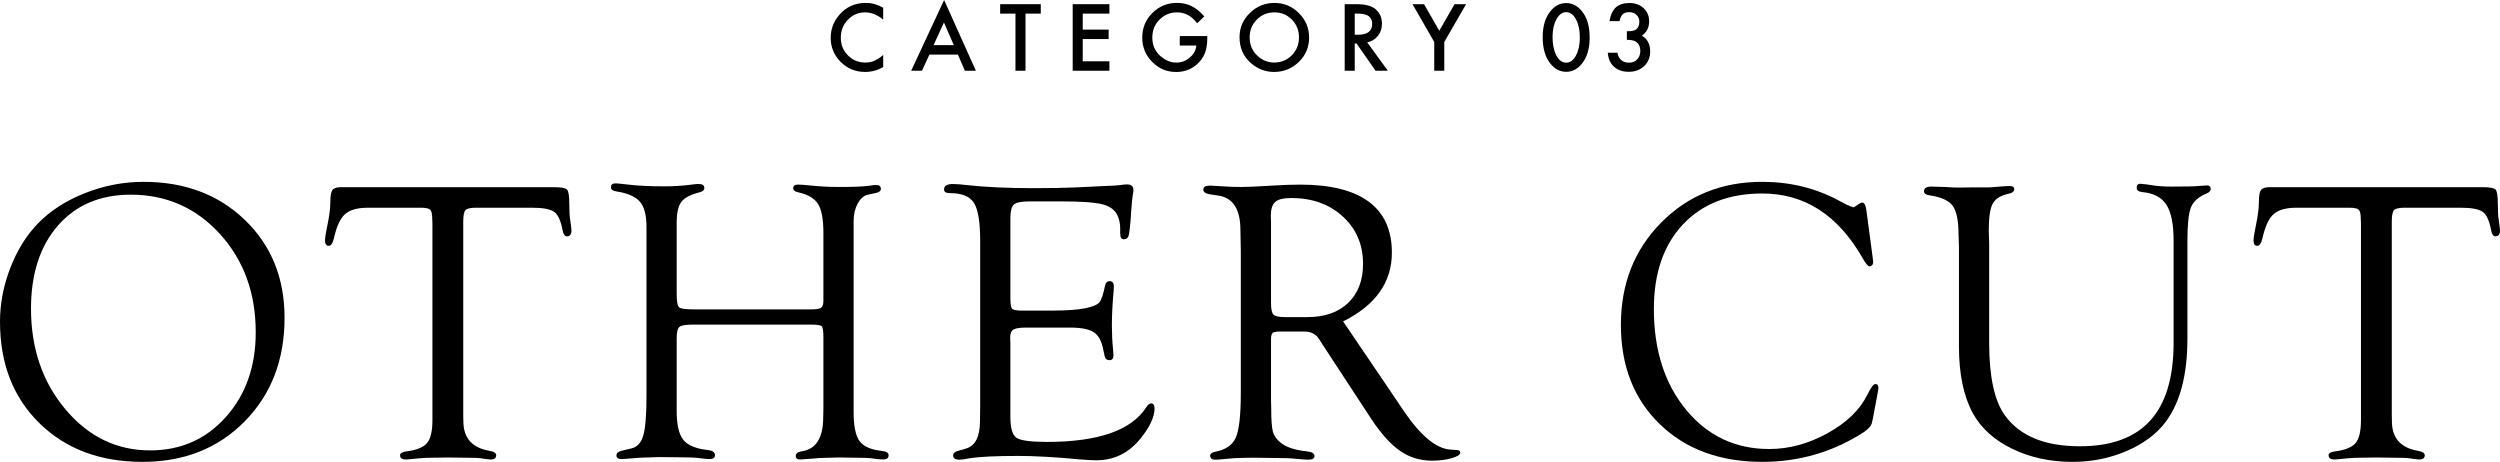<?xml version="1.0" encoding="UTF-8"?><svg xmlns="http://www.w3.org/2000/svg" viewBox="0 0 849.611 156.958"><g id="a"/><g id="b"><g id="c"><g><g><path d="M48.789,61.796c14.003,0,25.49,4.327,34.46,12.979,8.97,8.65,13.456,19.727,13.456,33.229,0,14.307-4.519,26.042-13.556,35.207-9.038,9.166-20.603,13.748-34.695,13.748-14.452,0-26.139-4.381-35.064-13.145C4.463,135.052,0,123.562,0,109.344c0-6.17,1.174-12.283,3.523-18.342,2.349-6.058,5.513-11.12,9.496-15.188,4.205-4.293,9.529-7.701,15.972-10.228s13.042-3.79,19.797-3.79Zm-4.333,4.363c-10.39,0-18.64,3.496-24.752,10.486-6.112,6.991-9.168,16.405-9.168,28.242,0,13.535,3.907,24.949,11.721,34.24,7.814,9.292,17.408,13.938,28.782,13.938,10.388,0,18.963-3.785,25.725-11.357s10.143-17.165,10.143-28.779c0-13.355-4.053-24.49-12.157-33.402-8.105-8.911-18.204-13.367-30.293-13.367Z"/><path d="M180.785,70.588h-18.858c-1.969,0-3.211,.27-3.725,.806-.515,.539-.772,1.861-.772,3.967v65.874l.067,2.622c.223,5.243,3.154,8.357,8.791,9.344,1.566,.262,2.349,.765,2.349,1.508,0,.963-.628,1.444-1.883,1.444-.538,0-1.636-.134-3.295-.402-.853-.134-2.87-.202-6.052-.202l-4.91-.066-5.245,.066c-1.883,0-3.474,.068-4.774,.202-2.556,.269-4.058,.402-4.506,.402-1.345,0-2.017-.479-2.017-1.44,0-.699,.738-1.136,2.214-1.311,3.445-.448,5.771-1.4,6.979-2.857,1.208-1.456,1.812-4.066,1.812-7.831V76.101l-.067-1.748c0-1.613-.235-2.644-.705-3.092s-1.555-.673-3.255-.673h-17.784c-3.624,0-6.253,.728-7.886,2.181-1.634,1.455-2.897,4.195-3.792,8.221-.403,1.746-1.006,2.596-1.812,2.551-.805-.044-1.208-.646-1.208-1.806,0-.937,.269-2.653,.806-5.151,.671-3.209,1.006-5.861,1.006-7.958,0-2.052,.235-3.399,.705-4.046s1.467-.971,2.99-.971h72.27c2.462,0,3.951,.268,4.466,.803,.515,.534,.773,2.117,.773,4.746s.111,4.545,.335,5.748c.223,1.515,.357,2.606,.403,3.274,.044,1.338-.426,2.051-1.41,2.14-.805,.045-1.342-.648-1.61-2.081-.582-3.177-1.521-5.245-2.819-6.208-1.298-.961-3.825-1.442-7.583-1.442Z"/><path d="M235.672,105.149h39.594c1.969,0,3.222-.18,3.758-.538,.537-.358,.805-1.167,.805-2.425v-22.963c0-4.623-.593-7.899-1.778-9.83-1.186-1.931-3.367-3.255-6.543-3.973-1.342-.263-1.991-.785-1.946-1.572,.044-.741,.604-1.112,1.678-1.112,.939,0,2.46,.112,4.563,.335,2.953,.314,6.084,.471,9.396,.471,4.787,0,8.142-.135,10.066-.403,1.208-.179,2.035-.269,2.483-.269,1.074,0,1.611,.437,1.611,1.308,0,.688-.537,1.148-1.611,1.377l-2.751,.604c-1.387,.268-2.55,1.264-3.49,2.986s-1.409,3.702-1.409,5.939v64.895c0,4.787,.671,8.098,2.013,9.932,1.342,1.835,3.915,2.953,7.718,3.355,1.386,.176,2.103,.612,2.147,1.312,.089,1.048-.537,1.573-1.879,1.573-.896,0-2.059-.112-3.49-.335-1.073-.18-3.311-.27-6.711-.27l-4.966-.066-5.033,.135c-.805,0-1.879,.066-3.221,.201-2.775,.223-4.318,.335-4.63,.335-1.119,.044-1.656-.392-1.611-1.311,.044-.786,.805-1.288,2.282-1.508,4.698-.807,7.046-4.638,7.046-11.493l.067-2.622v-24.668c0-2.105-.201-3.337-.604-3.696-.403-.358-1.745-.537-4.027-.537h-39.527c-2.55,0-4.139,.258-4.765,.771-.627,.515-.94,1.823-.94,3.926v24.629c0,4.654,.738,7.919,2.215,9.798s4.228,3.043,8.254,3.489c1.655,.177,2.505,.746,2.55,1.709,.044,.918-.604,1.379-1.946,1.379-.582,0-1.678-.102-3.288-.306-1.208-.203-3.893-.306-8.053-.306l-5.637-.061-4.429,.149c-1.119,0-2.528,.074-4.228,.224-2.327,.199-3.736,.299-4.228,.299-1.119,0-1.678-.416-1.678-1.246,0-.787,.581-1.311,1.745-1.572l3.355-.809c1.968-.447,3.31-1.927,4.026-4.438,.715-2.512,1.074-6.906,1.074-13.185v-57.712c0-3.9-.738-6.726-2.214-8.475-1.477-1.749-4.117-2.915-7.919-3.498-1.298-.174-1.946-.654-1.946-1.441,0-.918,.581-1.354,1.745-1.311,.85,.045,2.192,.18,4.027,.403,3.49,.402,7.583,.604,12.281,.604,3.176,0,6.151-.179,8.926-.536,1.208-.179,2.147-.27,2.818-.27,1.297,0,1.946,.46,1.946,1.377,0,.701-.604,1.203-1.812,1.51-2.998,.764-5.011,1.853-6.04,3.266-1.03,1.414-1.544,3.781-1.544,7.104v24.039c0,2.559,.257,4.086,.772,4.58,.514,.494,2.158,.74,4.933,.74Z"/><path d="M343.375,74.099v27.075c0,2.065,.189,3.312,.57,3.738,.38,.427,1.532,.64,3.456,.64h10.335c4.698,0,8.411-.268,11.14-.805,2.416-.492,3.981-1.141,4.698-1.947,.715-.805,1.364-2.684,1.946-5.637,.229-1.117,.8-1.654,1.715-1.61,.869,.045,1.304,.647,1.304,1.808,0,.312-.025,.803-.074,1.473-.398,4.329-.597,8.279-.597,11.849,0,2.722,.134,5.423,.403,8.101,.089,.893,.134,1.539,.134,1.94,0,1.116-.436,1.674-1.305,1.674-.96,0-1.533-.491-1.715-1.477l-.402-1.879c-.537-2.997-1.608-5.033-3.215-6.106-1.607-1.074-4.331-1.611-8.169-1.611h-14.801c-2.188,0-3.65,.225-4.386,.672-.737,.449-1.105,1.346-1.105,2.689l.067,2.219v24.738c0,3.811,.681,6.186,2.043,7.127,1.362,.941,4.813,1.411,10.354,1.411,17.556,0,28.837-3.96,33.841-11.878,.504-.761,1.009-1.163,1.513-1.209,.825-.043,1.238,.535,1.238,1.739,0,2.897-1.634,6.354-4.899,10.366-3.938,4.814-8.903,7.223-14.898,7.223-1.298,0-3.043-.09-5.234-.269-8.546-.806-15.614-1.208-21.207-1.208-7.83,0-13.355,.269-16.576,.806-1.701,.312-2.864,.47-3.49,.47-1.432,0-2.147-.481-2.147-1.444,0-.744,.581-1.27,1.745-1.575l2.55-.74c3.222-.895,4.832-4.032,4.832-9.41l.067-4.367v-56.795c0-6.407-.705-10.72-2.114-12.939-1.409-2.217-4.15-3.326-8.221-3.326-1.298,0-1.946-.416-1.946-1.248,0-1.226,1.007-1.84,3.02-1.84,1.118,0,2.617,.113,4.496,.336,6.397,.717,14.093,1.074,23.086,1.074,5.458,0,10.29-.09,14.496-.269l9.529-.47c2.64-.09,4.25-.178,4.832-.269,1.208-.179,2.103-.269,2.685-.269,1.476,0,2.214,.646,2.214,1.939,0,.4-.067,.914-.201,1.537-.134,.625-.314,2.408-.537,5.351l-.268,3.944c-.229,2.586-.457,4.203-.685,4.85-.229,.646-.73,.991-1.504,1.035-.867,.045-1.301-.626-1.301-2.014v-1.744c0-1.432-.268-2.795-.804-4.094-.849-2.014-2.568-3.355-5.158-4.026s-7.347-1.007-14.268-1.007h-10.518c-2.769,0-4.556,.348-5.359,1.045-.805,.695-1.206,2.232-1.206,4.613Z"/><path d="M456.446,109.224l18.522,27.309,2.147,3.213c5.726,8.389,11.006,12.739,15.838,13.052l2.147,.136c.805,.047,1.185,.365,1.141,.958-.045,.684-1.04,1.298-2.986,1.845-1.946,.546-4.15,.82-6.61,.82-4.026,0-7.64-1.107-10.838-3.322-3.199-2.215-6.454-5.827-9.765-10.838l-16.71-25.502-.939-1.477c-1.074-1.834-2.818-2.752-5.234-2.752h-8.926l-1.476,.27c-.537,.314-.806,1.033-.806,2.155v21.007l.067,2.693c0,3.861,.189,6.498,.57,7.912,.38,1.414,1.286,2.682,2.718,3.804,1.923,1.526,4.899,2.491,8.926,2.896,1.61,.175,2.438,.677,2.483,1.508,.089,.873-.649,1.311-2.214,1.311-.627,0-1.946-.1-3.959-.298-1.835-.199-4.676-.299-8.523-.299l-6.442-.075-3.49,.068c-1.522,0-3.356,.11-5.503,.335-1.745,.179-2.953,.269-3.624,.269-1.119,0-1.678-.459-1.678-1.375,0-.654,.559-1.092,1.678-1.31,3.579-.671,5.927-2.296,7.046-4.872,1.118-2.577,1.678-7.651,1.678-15.225v-48.258l-.134-6.99c0-6.99-2.439-10.889-7.315-11.695l-3.154-.471c-1.432-.262-2.147-.787-2.147-1.574,0-.92,.76-1.379,2.282-1.379,.358,0,1.923,.09,4.698,.269,1.611,.134,3.601,.202,5.973,.202,2.058,0,5.57-.156,10.536-.471,3.579-.223,6.733-.335,9.463-.335,10.29,0,18.052,1.938,23.287,5.812,5.235,3.873,7.852,9.639,7.852,17.297,0,10.077-5.526,17.87-16.576,23.379Zm-19.72-1.457h7.599c5.873,0,10.491-1.615,13.854-4.848s5.045-7.654,5.045-13.265c0-6.509-2.287-11.861-6.86-16.06-4.574-4.195-10.402-6.295-17.486-6.295-2.646,0-4.472,.438-5.481,1.312s-1.513,2.458-1.513,4.747l.067,2.222v27.338c0,2.109,.28,3.445,.84,4.007,.56,.561,1.872,.841,3.936,.841Z"/><path d="M634.27,71.394l2.147,16.105,.202,1.678-.202,.672c-.224,.402-.56,.627-1.006,.671-.537,.045-1.342-.893-2.416-2.812-8.374-14.634-19.727-21.952-34.057-21.952-11.419,0-20.42,3.508-27.003,10.521-6.583,7.014-9.874,16.596-9.874,28.745,0,13.981,3.66,25.407,10.981,34.274,7.321,8.866,16.738,13.3,28.247,13.3,6.717,0,13.322-1.794,19.815-5.385s10.994-7.942,13.501-13.06c1.163-2.377,2.058-3.59,2.685-3.635,.715-.044,1.074,.383,1.074,1.282l-.067,.741-.269,1.485-1.544,8.229-.268,1.214c-.179,1.164-1.231,2.372-3.154,3.624-10.334,6.576-21.721,9.865-34.159,9.865-14.406,0-26.017-4.27-34.83-12.809-8.814-8.54-13.221-19.783-13.221-33.732s4.562-25.54,13.689-34.771c9.125-9.232,20.579-13.85,34.357-13.85,9.439,0,18.117,2.126,26.036,6.376l2.685,1.409,1.074,.47,1.141,.403c.223,0,.559-.179,1.008-.537,.986-.715,1.658-1.074,2.016-1.074,.718,0,1.188,.851,1.412,2.551Z"/><path d="M738.684,116.519v-34.736c0-5.588-.805-9.645-2.416-12.17-1.611-2.525-4.34-3.967-8.188-4.326-1.298-.131-1.946-.611-1.946-1.441,0-.963,.446-1.421,1.339-1.377,.981,.045,2.409,.225,4.284,.537,1.694,.268,3.725,.402,6.09,.402,4.997,0,8.076-.067,9.237-.201,1.561-.135,2.543-.201,2.944-.201,.847,0,1.272,.393,1.272,1.18,0,.654-.47,1.18-1.409,1.571-2.729,1.119-4.497,2.685-5.302,4.698-.805,2.013-1.208,5.816-1.208,11.408v33.219c0,12.215-2.439,21.609-7.315,28.187-3.087,4.161-7.506,7.482-13.254,9.966-5.75,2.482-11.89,3.725-18.421,3.725-7.606,0-14.452-1.477-20.536-4.43-6.085-2.953-10.536-6.956-13.355-12.012-3.177-5.816-4.765-13.399-4.765-22.751v-34.091l-.134-3.826c0-4.787-.661-8.086-1.98-9.898-1.32-1.812-3.971-3.008-7.952-3.59-1.208-.174-1.812-.634-1.812-1.379,0-1.049,.849-1.574,2.55-1.574,1.118,0,2.661,.045,4.63,.135,2.057,.134,3.557,.201,4.497,.201l5.167-.067h5.101c.537,0,1.789-.089,3.758-.269,1.655-.135,2.796-.201,3.423-.201,1.029,0,1.543,.35,1.543,1.047,0,.83-.716,1.375-2.147,1.637-2.595,.582-4.329,1.711-5.201,3.388-.873,1.677-1.309,4.683-1.309,9.019l.134,4.426v33.797c0,11.533,1.791,19.759,5.374,24.677,5.061,6.974,13.548,10.461,25.462,10.461,10.66,0,18.632-2.917,23.917-8.751,5.285-5.834,7.927-14.629,7.927-26.387Z"/><path d="M836.187,70.588h-18.857c-1.97,0-3.211,.27-3.725,.806-.515,.539-.772,1.861-.772,3.967v65.874l.067,2.622c.223,5.243,3.154,8.357,8.791,9.344,1.566,.262,2.35,.765,2.35,1.508,0,.963-.629,1.444-1.884,1.444-.538,0-1.636-.134-3.295-.402-.853-.134-2.87-.202-6.052-.202l-4.91-.066-5.245,.066c-1.883,0-3.474,.068-4.774,.202-2.556,.269-4.058,.402-4.506,.402-1.345,0-2.017-.479-2.017-1.44,0-.699,.738-1.136,2.214-1.311,3.445-.448,5.771-1.4,6.979-2.857,1.208-1.456,1.812-4.066,1.812-7.831V76.101l-.067-1.748c0-1.613-.235-2.644-.705-3.092s-1.555-.673-3.255-.673h-17.784c-3.624,0-6.253,.728-7.886,2.181-1.634,1.455-2.897,4.195-3.792,8.221-.403,1.746-1.006,2.596-1.812,2.551-.805-.044-1.208-.646-1.208-1.806,0-.937,.269-2.653,.806-5.151,.671-3.209,1.006-5.861,1.006-7.958,0-2.052,.235-3.399,.705-4.046s1.467-.971,2.99-.971h72.27c2.461,0,3.951,.268,4.465,.803,.516,.534,.773,2.117,.773,4.746s.111,4.545,.336,5.748c.223,1.515,.357,2.606,.402,3.274,.044,1.338-.426,2.051-1.41,2.14-.805,.045-1.342-.648-1.609-2.081-.582-3.177-1.521-5.245-2.819-6.208-1.298-.961-3.825-1.442-7.583-1.442Z"/></g><g><path d="M300.146,2.637V6.68c-1.973-1.65-4.014-2.476-6.123-2.476-2.324,0-4.282,.835-5.874,2.505-1.602,1.66-2.402,3.691-2.402,6.094,0,2.373,.801,4.375,2.402,6.006s3.564,2.446,5.889,2.446c1.201,0,2.222-.195,3.062-.586,.469-.195,.955-.459,1.458-.791s1.033-.732,1.589-1.201v4.116c-1.953,1.104-4.004,1.655-6.152,1.655-3.232,0-5.991-1.128-8.276-3.384-2.275-2.275-3.413-5.02-3.413-8.232,0-2.881,.952-5.449,2.856-7.705,2.344-2.764,5.376-4.146,9.097-4.146,2.031,0,3.994,.552,5.889,1.655Z"/><path d="M325.539,18.545h-9.683l-2.52,5.493h-3.677L320.852,0l10.796,24.038h-3.735l-2.373-5.493Zm-1.392-3.208l-3.354-7.69-3.516,7.69h6.87Z"/><path d="M348.515,4.629V24.038h-3.413V4.629h-5.2V1.421h13.799v3.208h-5.186Z"/><path d="M377.027,4.629h-9.067v5.435h8.804v3.208h-8.804v7.559h9.067v3.208h-12.48V1.421h12.48v3.208Z"/><path d="M400.941,12.261h9.346v.747c0,1.699-.201,3.203-.601,4.512-.391,1.211-1.05,2.344-1.978,3.398-2.1,2.363-4.771,3.545-8.013,3.545-3.164,0-5.874-1.143-8.13-3.428-2.256-2.295-3.384-5.049-3.384-8.262,0-3.281,1.147-6.064,3.442-8.35,2.294-2.295,5.087-3.442,8.379-3.442,1.767,0,3.417,.361,4.951,1.084,1.465,.723,2.905,1.895,4.321,3.516l-2.432,2.329c-1.856-2.471-4.116-3.706-6.782-3.706-2.393,0-4.4,.825-6.021,2.476-1.622,1.621-2.432,3.652-2.432,6.094,0,2.52,.903,4.595,2.71,6.226,1.689,1.514,3.52,2.271,5.493,2.271,1.679,0,3.188-.566,4.526-1.699,1.337-1.143,2.084-2.51,2.241-4.102h-5.64v-3.208Z"/><path d="M421.25,12.627c0-3.184,1.167-5.918,3.501-8.203,2.324-2.285,5.117-3.428,8.379-3.428,3.223,0,5.986,1.152,8.291,3.457,2.314,2.305,3.472,5.073,3.472,8.306,0,3.252-1.162,6.011-3.486,8.276-2.334,2.275-5.151,3.413-8.452,3.413-2.92,0-5.542-1.011-7.866-3.032-2.559-2.236-3.838-5.166-3.838-8.789Zm3.442,.044c0,2.5,.84,4.556,2.52,6.167,1.67,1.611,3.599,2.417,5.786,2.417,2.373,0,4.375-.82,6.006-2.461,1.631-1.66,2.446-3.682,2.446-6.064,0-2.412-.806-4.434-2.417-6.064-1.602-1.641-3.584-2.461-5.947-2.461s-4.341,.82-5.962,2.461c-1.621,1.621-2.432,3.623-2.432,6.006Z"/><path d="M464.646,14.399l7.002,9.639h-4.175l-6.46-9.258h-.615v9.258h-3.413V1.421h3.999c2.988,0,5.146,.562,6.475,1.685,1.465,1.25,2.197,2.9,2.197,4.951,0,1.602-.459,2.979-1.377,4.131s-2.129,1.89-3.633,2.212Zm-4.248-2.593h1.084c3.232,0,4.849-1.235,4.849-3.706,0-2.314-1.572-3.472-4.717-3.472h-1.216v7.178Z"/><path d="M487.417,14.268l-7.383-12.847h3.926l5.171,9.038,5.186-9.038h3.926l-7.412,12.847v9.771h-3.413V14.268Z"/><path d="M524.272,12.583c0-3.604,.839-6.479,2.52-8.628,1.503-1.943,3.325-2.915,5.464-2.915s3.959,.972,5.464,2.915c1.679,2.148,2.52,5.073,2.52,8.774s-.84,6.611-2.52,8.76c-1.504,1.943-3.321,2.915-5.449,2.915s-3.955-.972-5.479-2.915c-1.68-2.148-2.52-5.117-2.52-8.906Zm3.354,.015c0,2.51,.434,4.595,1.304,6.255,.869,1.631,1.978,2.446,3.325,2.446,1.337,0,2.446-.815,3.325-2.446,.879-1.621,1.318-3.667,1.318-6.138s-.439-4.521-1.318-6.152c-.879-1.621-1.988-2.432-3.325-2.432-1.329,0-2.432,.811-3.311,2.432-.879,1.611-1.318,3.623-1.318,6.035Z"/><path d="M552.877,13.535v-2.915c1.445,0,2.417-.161,2.915-.483,.889-.566,1.333-1.475,1.333-2.725,0-.967-.322-1.753-.967-2.358-.635-.615-1.46-.923-2.476-.923-.947,0-1.68,.229-2.197,.688-.498,.469-.869,1.26-1.113,2.373h-3.398c.352-2.129,1.074-3.689,2.168-4.68,1.094-.992,2.622-1.487,4.585-1.487,1.982,0,3.599,.586,4.849,1.758,1.25,1.162,1.875,2.661,1.875,4.497,0,2.07-.82,3.682-2.461,4.834,1.875,1.104,2.812,2.896,2.812,5.376,0,2.031-.684,3.691-2.051,4.98s-3.12,1.934-5.259,1.934c-2.725,0-4.746-1.001-6.064-3.003-.547-.84-.894-2.002-1.04-3.486h3.296c.176,1.094,.603,1.932,1.282,2.512,.678,.582,1.565,.872,2.659,.872,1.104,0,2.017-.366,2.739-1.099,.723-.752,1.084-1.704,1.084-2.856,0-1.523-.542-2.607-1.626-3.252-.635-.371-1.616-.557-2.944-.557Z"/></g></g></g></g></svg>